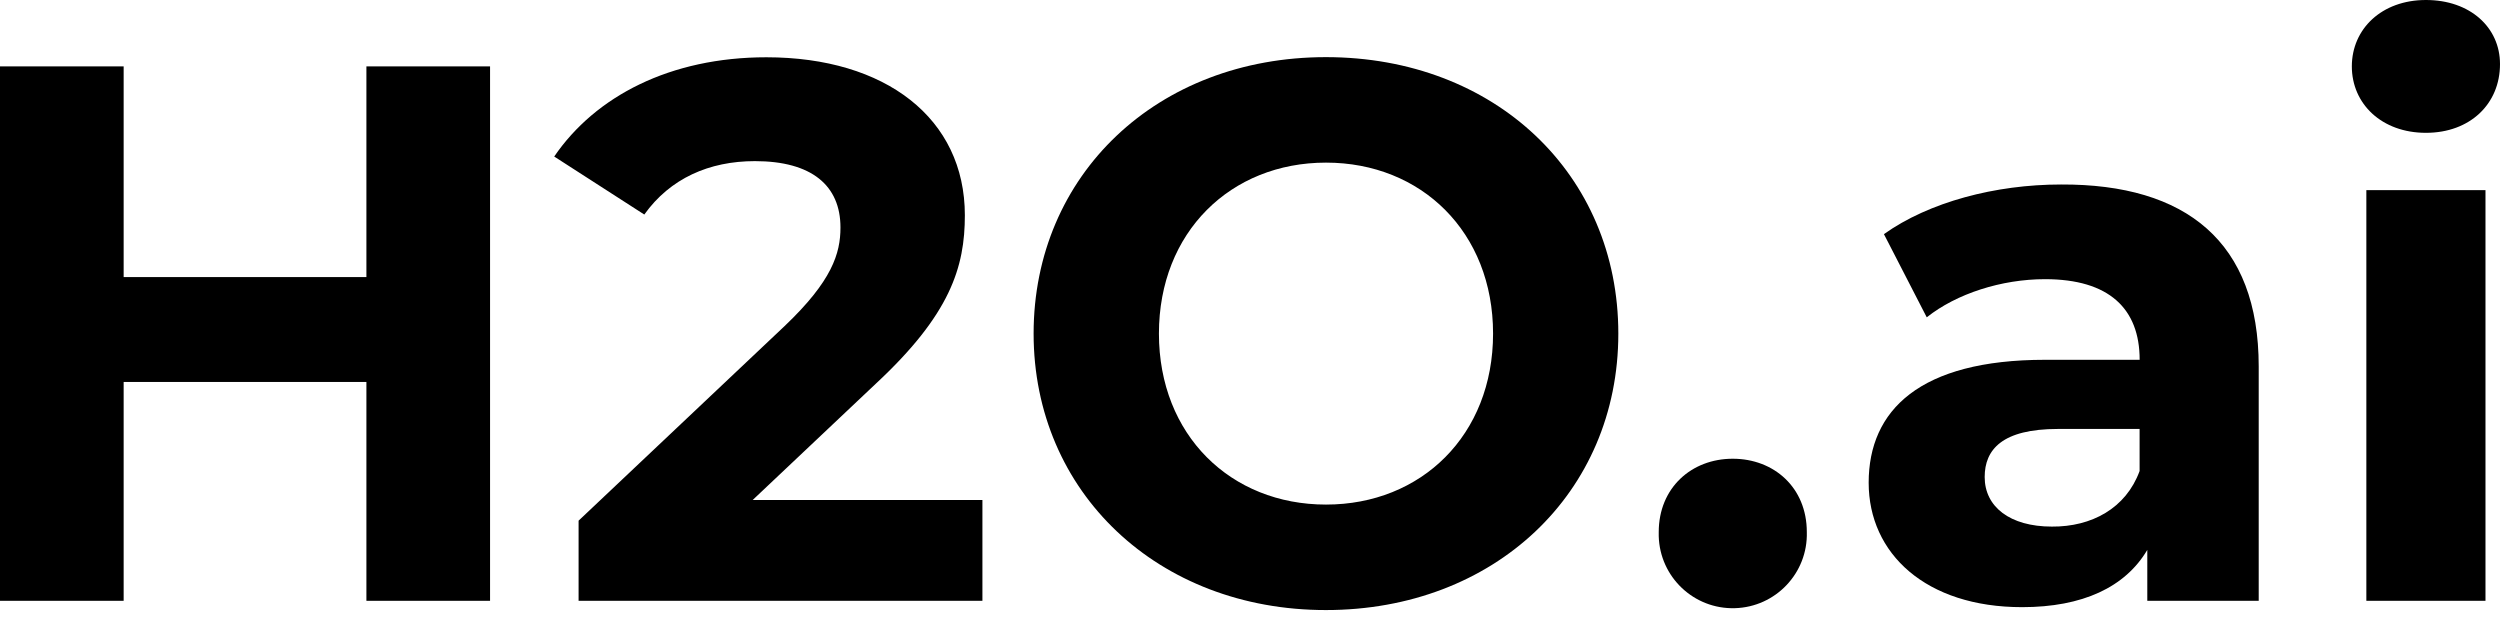 <svg width="124" height="31" viewBox="0 0 124 31" fill="none" xmlns="http://www.w3.org/2000/svg">
<path d="M24.307 3.293V29.8H18.174V18.945H6.133V29.8H0V3.293H6.133V13.743H18.174V3.293H24.307Z" fill="black"/>
<path d="M48.728 24.799V29.8H28.698V25.825L38.921 16.168C41.269 13.934 41.687 12.571 41.687 11.284C41.687 9.201 40.261 7.992 37.444 7.992C35.173 7.992 33.24 8.849 31.957 10.641L27.489 7.764C29.532 4.773 33.243 2.841 38.013 2.841C43.922 2.841 47.857 5.868 47.857 10.678C47.857 13.251 47.137 15.599 43.426 19.045L37.333 24.799H48.728Z" fill="black"/>
<path d="M51.267 16.547C51.267 8.669 57.4 2.834 65.766 2.834C74.133 2.834 80.269 8.628 80.269 16.547C80.269 24.465 74.1 30.259 65.766 30.259C57.436 30.259 51.267 24.418 51.267 16.547ZM74.056 16.547C74.056 11.509 70.496 8.066 65.77 8.066C61.044 8.066 57.483 11.512 57.483 16.547C57.483 21.584 61.044 25.027 65.77 25.027C70.496 25.027 74.056 21.584 74.056 16.547Z" fill="black"/>
<path d="M82.273 26.391C82.273 24.194 83.9 22.753 85.944 22.753C87.987 22.753 89.618 24.18 89.618 26.391C89.675 28.421 88.077 30.109 86.047 30.166C84.018 30.223 82.33 28.625 82.273 26.595C82.273 26.528 82.273 26.461 82.273 26.391Z" fill="black"/>
<path d="M112.032 18.174V29.8H106.506V27.275C105.407 29.131 103.287 30.115 100.296 30.115C95.526 30.115 92.686 27.462 92.686 23.942C92.686 20.345 95.222 17.846 101.435 17.846H106.127C106.127 15.311 104.613 13.847 101.435 13.847C99.278 13.847 97.044 14.564 95.567 15.739L93.443 11.613C95.677 10.022 98.97 9.151 102.229 9.151C108.435 9.124 112.032 12.001 112.032 18.174ZM106.124 23.363V21.276H102.075C99.311 21.276 98.44 22.294 98.44 23.661C98.44 25.135 99.69 26.119 101.773 26.119C103.739 26.133 105.444 25.218 106.124 23.363Z" fill="black"/>
<path d="M116.651 3.293C116.651 1.437 118.128 0 120.326 0C122.523 0 124 1.363 124 3.179C124 5.148 122.523 6.588 120.326 6.588C118.128 6.588 116.651 5.148 116.651 3.293ZM117.371 9.429H123.28V29.8H117.371V9.429Z" fill="black"/>
</svg>
